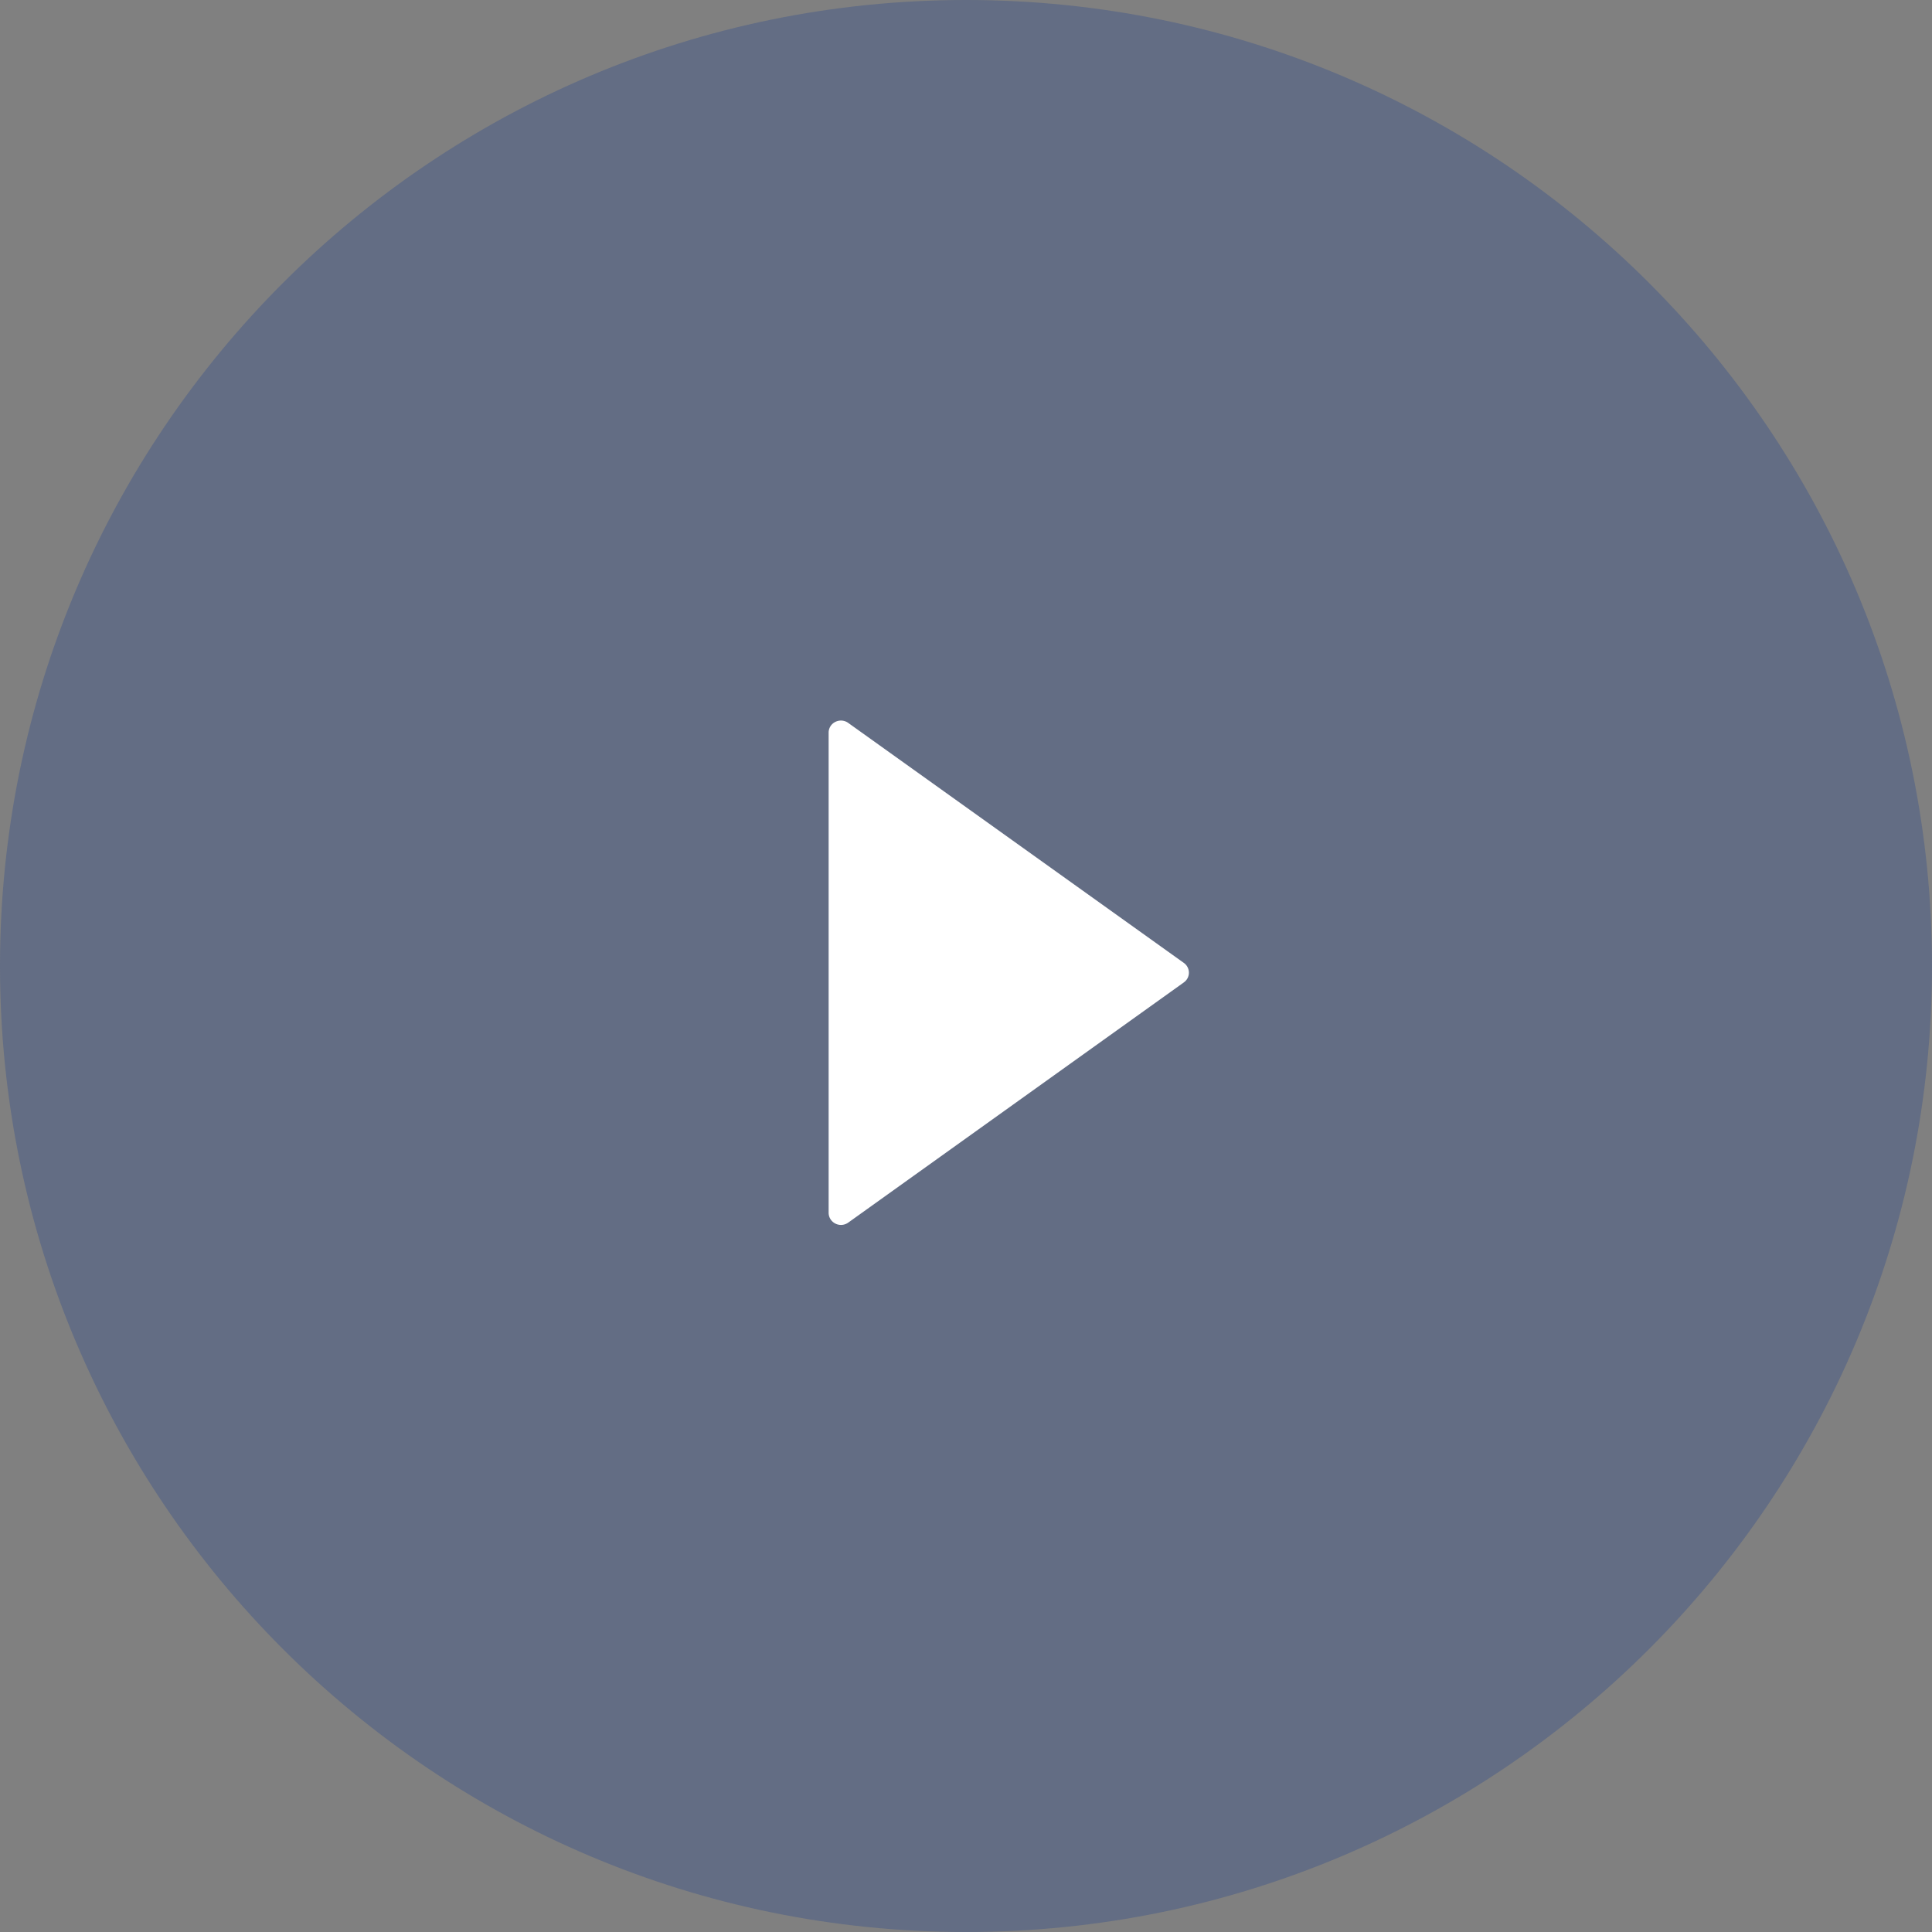 <svg xmlns="http://www.w3.org/2000/svg" width="40" height="40" fill="none" viewBox="0 0 40 40"><rect x="0" y="0" width="40" height="40" fill="#808080" stroke="none"/><path fill="#1F428E" fill-opacity="0.3" d="M20 0C8.955 0 0 8.955 0 20s8.955 20 20 20 20-8.955 20-20S31.045 0 20 0Z"/><path fill="#fff" d="m24.51 20.34-6.95 4.974a.258.258 0 0 1-.366-.073.248.248 0 0 1-.038-.13V15.17a.247.247 0 0 1 .139-.224.257.257 0 0 1 .265.02l6.95 4.97a.249.249 0 0 1 .105.203.245.245 0 0 1-.106.201Z"/></svg>